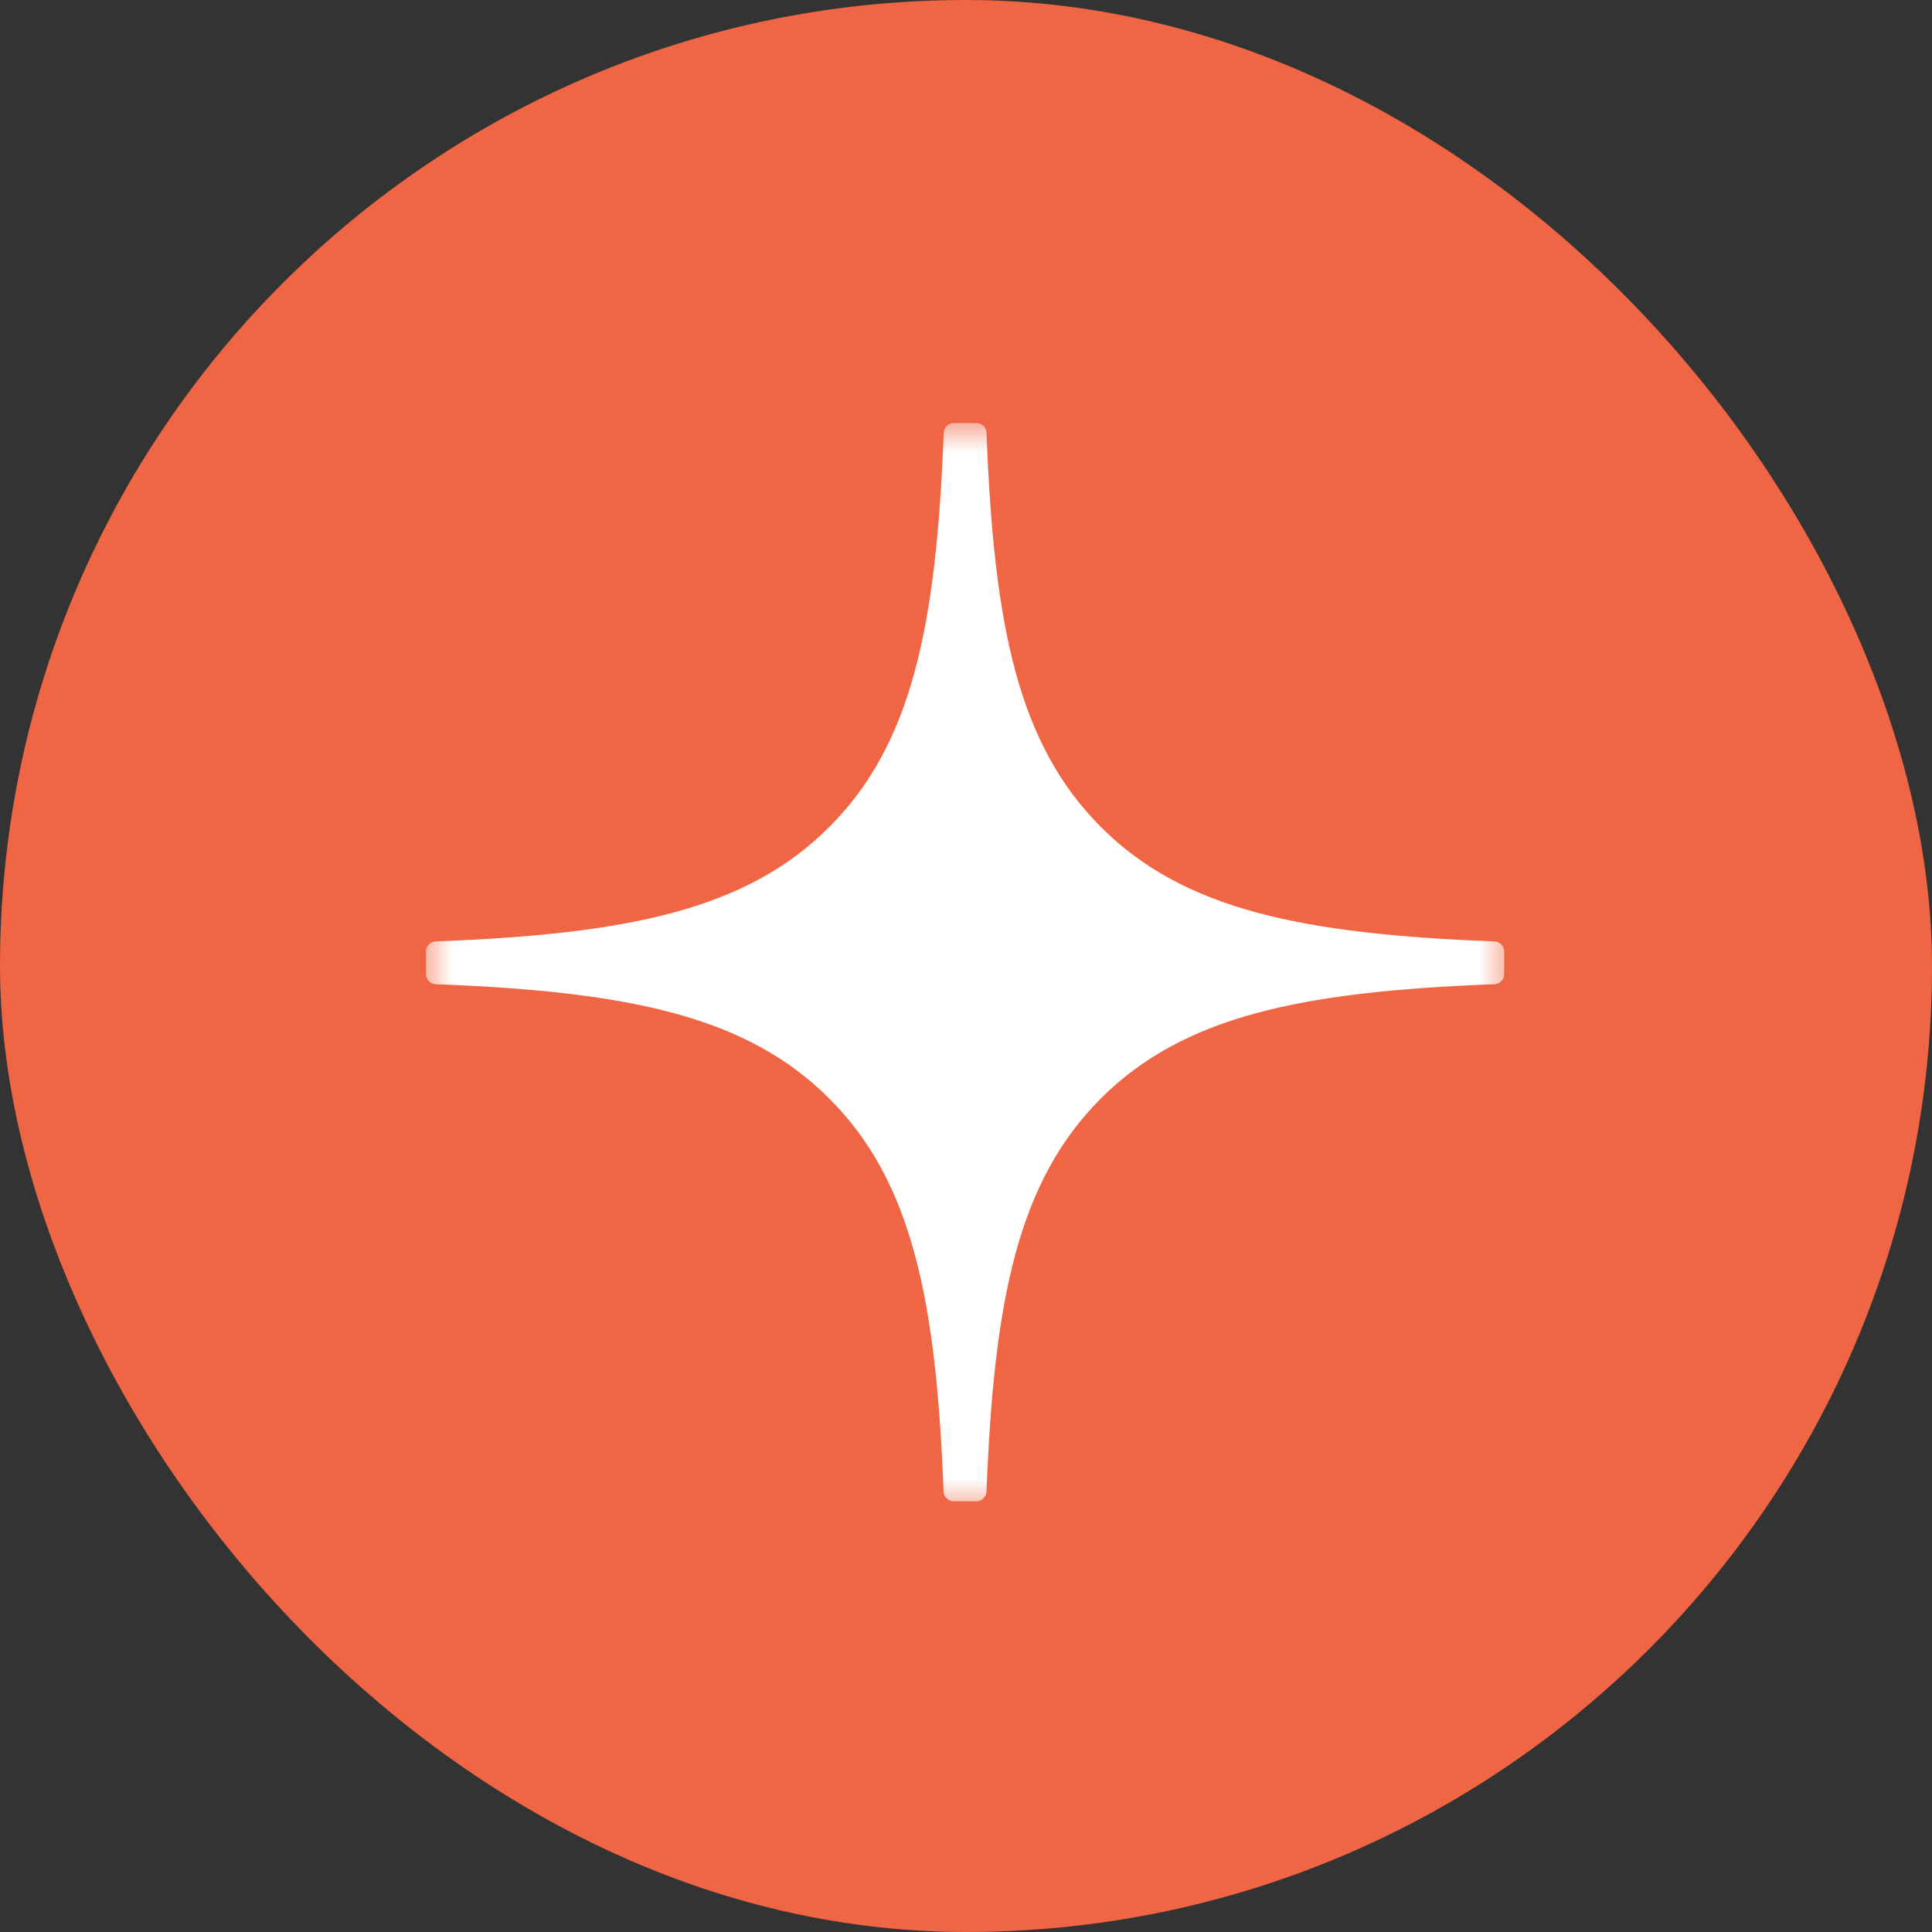 <?xml version="1.0" encoding="UTF-8"?> <svg xmlns="http://www.w3.org/2000/svg" width="32" height="32" viewBox="0 0 32 32" fill="none"><rect x="0" y="0" width="32" height="32" fill="#333333" stroke="none"/><rect width="32" height="32" rx="16" fill="#F06543"></rect><mask id="mask0_3047_1846" style="mask-type:luminance" maskUnits="userSpaceOnUse" x="7" y="7" width="18" height="18"><path d="M7 7H25V25H7V7Z" fill="white"></path></mask><g mask="url(#mask0_3047_1846)"><path d="M24.915 15.76C24.915 15.717 24.898 15.676 24.868 15.645C24.838 15.613 24.797 15.595 24.754 15.593C21.549 15.471 19.599 15.063 18.235 13.698C16.868 12.331 16.46 10.38 16.34 7.169C16.338 7.125 16.32 7.084 16.288 7.054C16.257 7.024 16.215 7.007 16.172 7.007H15.798C15.755 7.007 15.713 7.024 15.682 7.055C15.651 7.085 15.633 7.126 15.631 7.169C15.509 10.379 15.102 12.332 13.735 13.698C12.37 15.064 10.421 15.471 7.217 15.593C7.173 15.594 7.132 15.613 7.102 15.644C7.072 15.675 7.055 15.717 7.055 15.76V16.134C7.055 16.224 7.127 16.297 7.217 16.302C10.421 16.423 12.371 16.831 13.735 18.195C15.1 19.56 15.506 21.506 15.629 24.705C15.631 24.748 15.649 24.789 15.681 24.819C15.712 24.849 15.753 24.866 15.797 24.866H16.172C16.215 24.866 16.256 24.849 16.288 24.819C16.319 24.789 16.338 24.748 16.34 24.705C16.462 21.506 16.869 19.56 18.233 18.195C19.599 16.83 21.548 16.423 24.752 16.302C24.796 16.3 24.837 16.281 24.867 16.25C24.897 16.219 24.914 16.177 24.914 16.134V15.76H24.915Z" fill="white"></path></g></svg> 